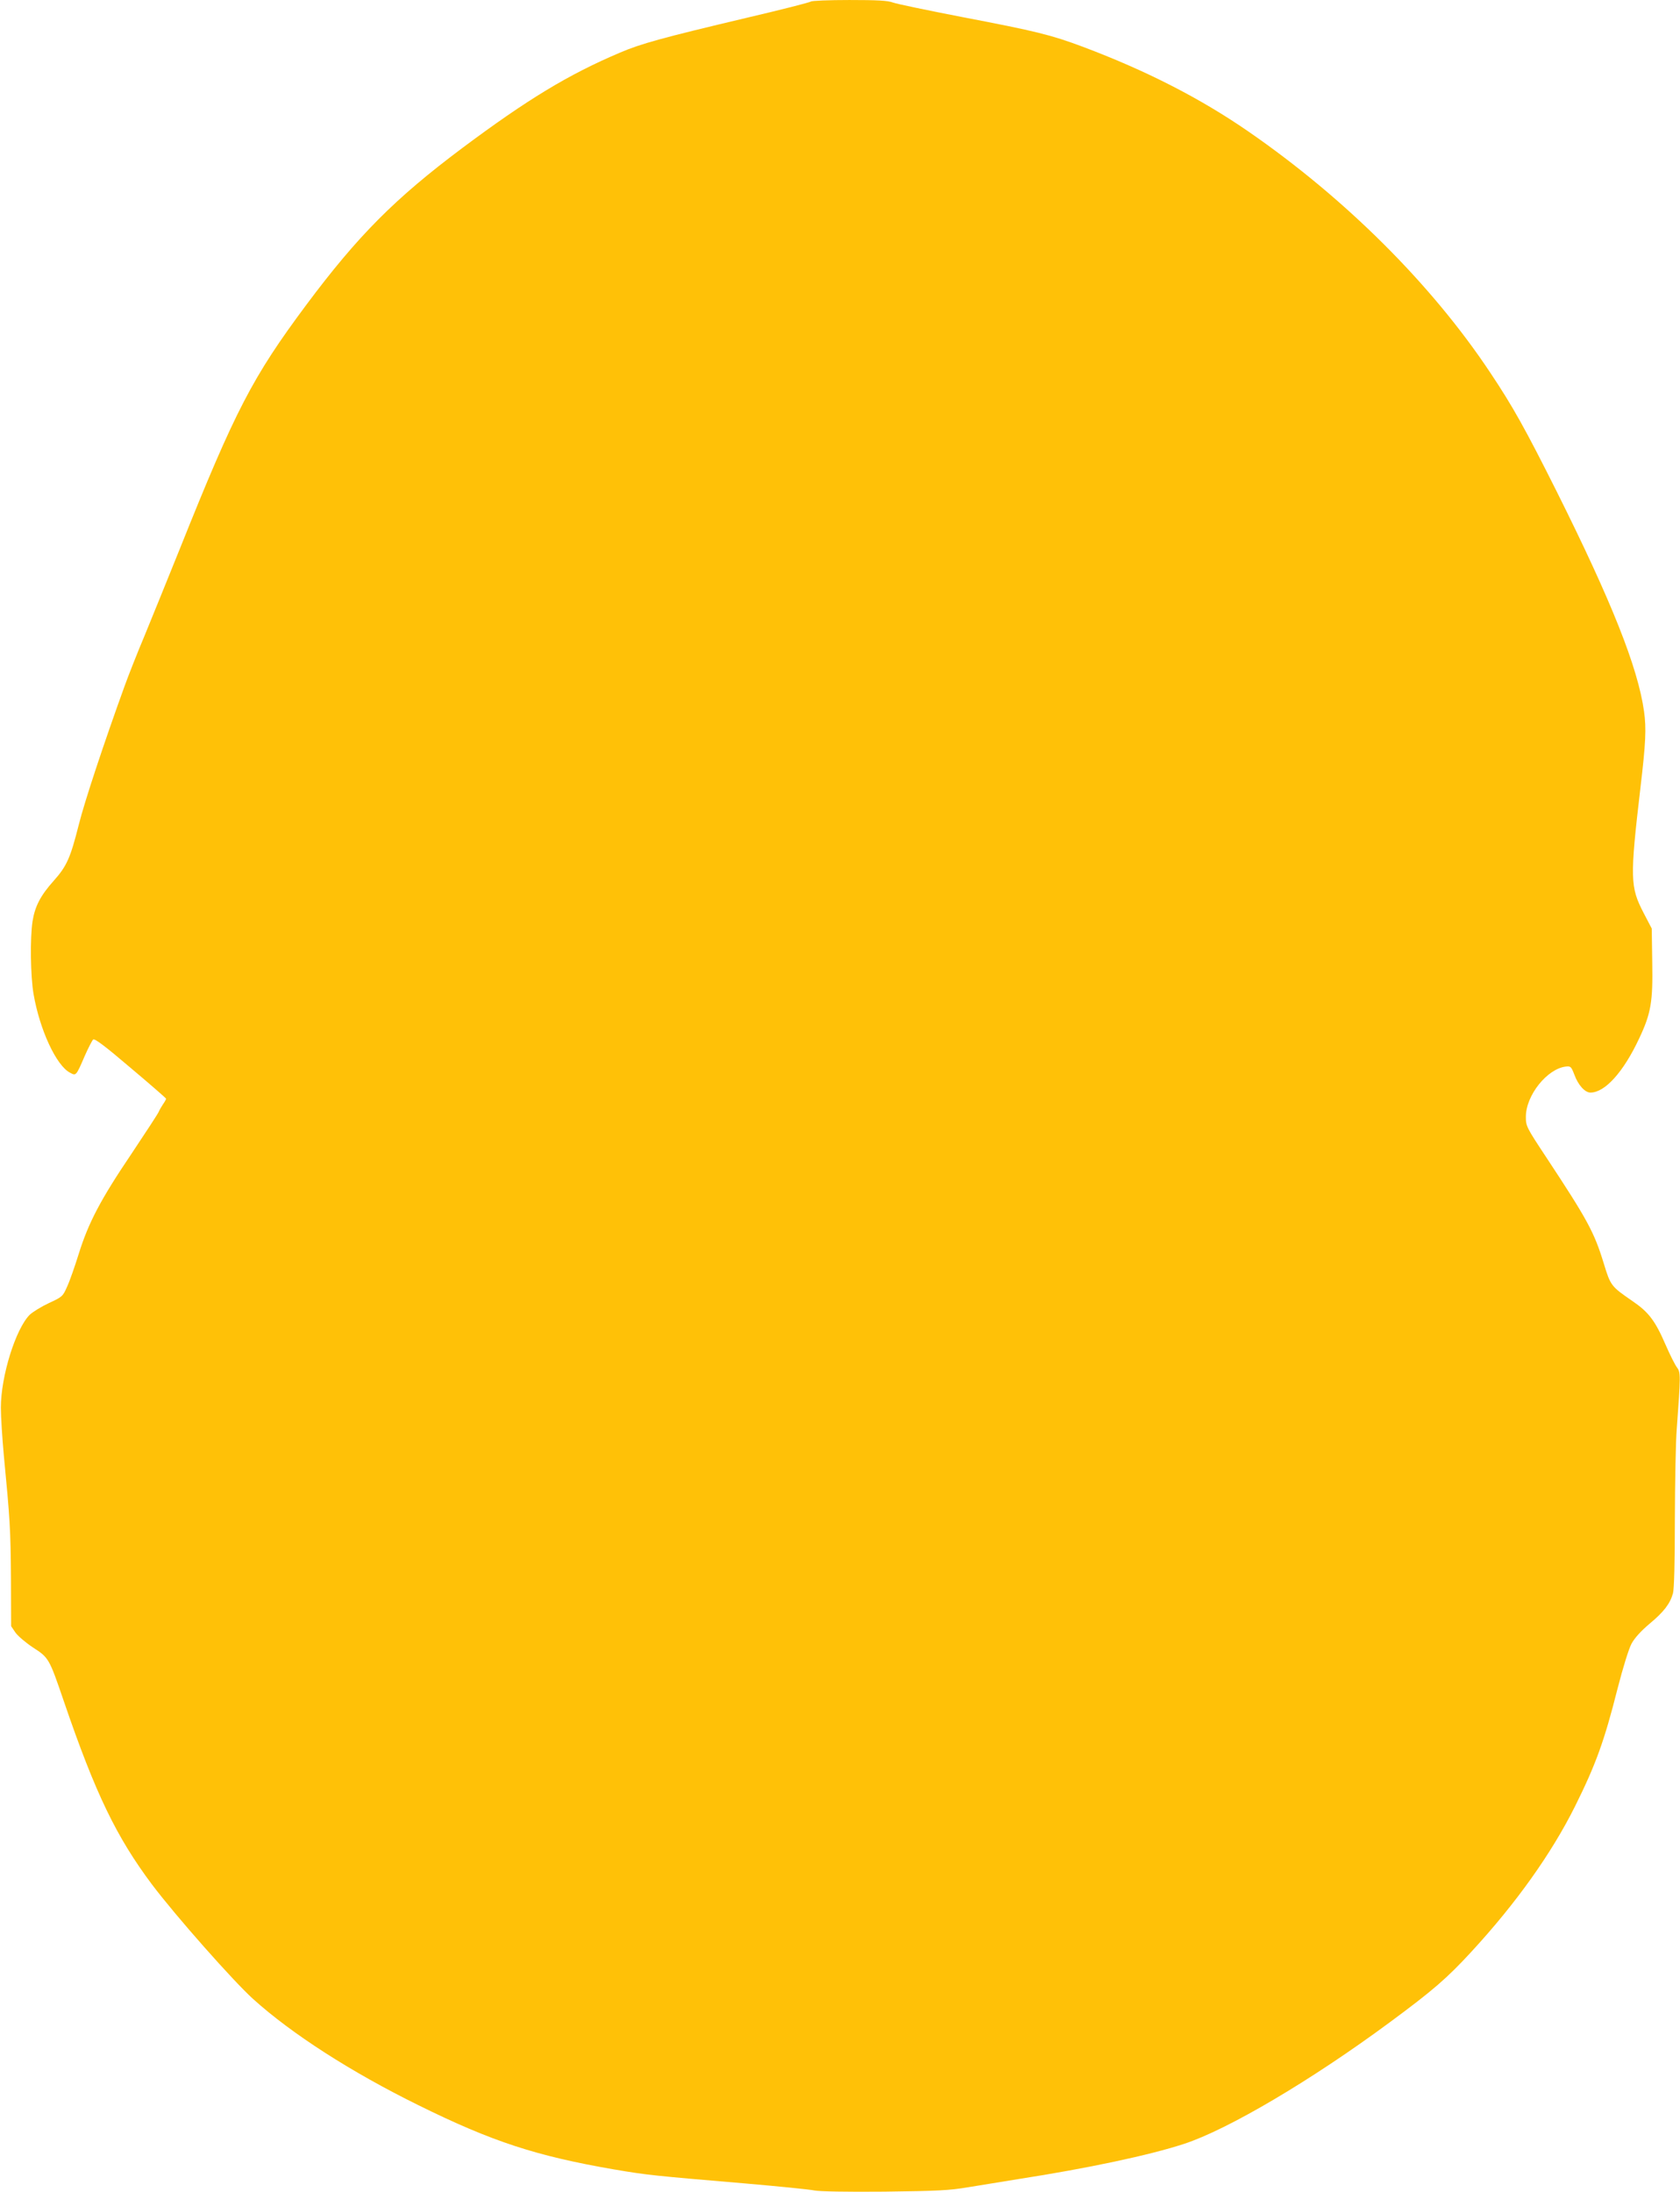 <?xml version="1.0" standalone="no"?>
<!DOCTYPE svg PUBLIC "-//W3C//DTD SVG 20010904//EN"
 "http://www.w3.org/TR/2001/REC-SVG-20010904/DTD/svg10.dtd">
<svg version="1.0" xmlns="http://www.w3.org/2000/svg"
 width="981pt" height="1280pt" viewBox="0 0 981 1280"
 preserveAspectRatio="xMidYMid meet">
<g transform="translate(0,1280) scale(0.1,-0.1)"
fill="#ffc107" stroke="none">
<path d="M4735 12791 c-6 -5 -174 -48 -375 -95 -494 -117 -617 -151 -739 -203
-302 -128 -542 -274 -921 -557 -394 -295 -610 -512 -912 -917 -314 -422 -413
-612 -738 -1424 -71 -176 -163 -403 -205 -505 -43 -102 -95 -234 -117 -295
-121 -334 -235 -678 -268 -811 -49 -194 -70 -242 -147 -328 -76 -85 -109 -148
-123 -236 -15 -97 -12 -322 6 -425 36 -209 133 -418 213 -459 35 -19 35 -20
85 96 21 48 44 92 50 98 9 7 70 -39 219 -166 114 -96 207 -177 207 -180 0 -3
-8 -18 -18 -32 -10 -15 -21 -34 -25 -44 -3 -9 -75 -119 -159 -245 -181 -268
-251 -402 -308 -584 -23 -74 -53 -160 -68 -192 -25 -57 -28 -60 -106 -96 -45
-21 -95 -52 -113 -69 -82 -83 -168 -359 -168 -542 0 -52 8 -176 17 -275 36
-374 40 -437 42 -716 l1 -285 25 -37 c14 -20 60 -59 102 -87 93 -60 95 -63
181 -315 185 -541 307 -792 515 -1070 138 -183 473 -562 590 -668 226 -204
573 -427 965 -620 431 -213 688 -297 1147 -376 189 -32 228 -36 760 -81 195
-17 378 -35 405 -41 32 -6 182 -9 410 -7 313 4 377 7 490 26 72 12 204 33 295
48 400 62 763 139 964 205 257 84 744 372 1200 709 256 189 336 259 477 412
262 284 468 574 605 848 122 245 172 383 249 688 33 128 66 234 82 264 18 33
55 74 105 116 84 70 120 117 137 178 7 25 11 182 11 434 1 217 5 454 11 525
23 313 23 331 2 359 -11 14 -41 73 -67 133 -61 141 -99 191 -193 255 -126 87
-128 89 -169 223 -55 180 -96 255 -333 614 -119 180 -121 185 -121 240 0 125
125 281 234 293 28 3 31 -1 49 -47 22 -61 62 -105 94 -105 85 0 193 120 285
317 69 146 80 214 76 443 l-3 198 -48 92 c-78 151 -80 200 -18 730 31 261 35
347 21 446 -36 257 -189 641 -510 1284 -182 363 -255 495 -388 694 -342 515
-846 1017 -1412 1408 -281 194 -597 356 -970 496 -182 68 -270 90 -699 172
-201 39 -384 77 -406 85 -31 12 -92 15 -256 15 -118 0 -219 -4 -224 -9z"/>
</g>
</svg>
